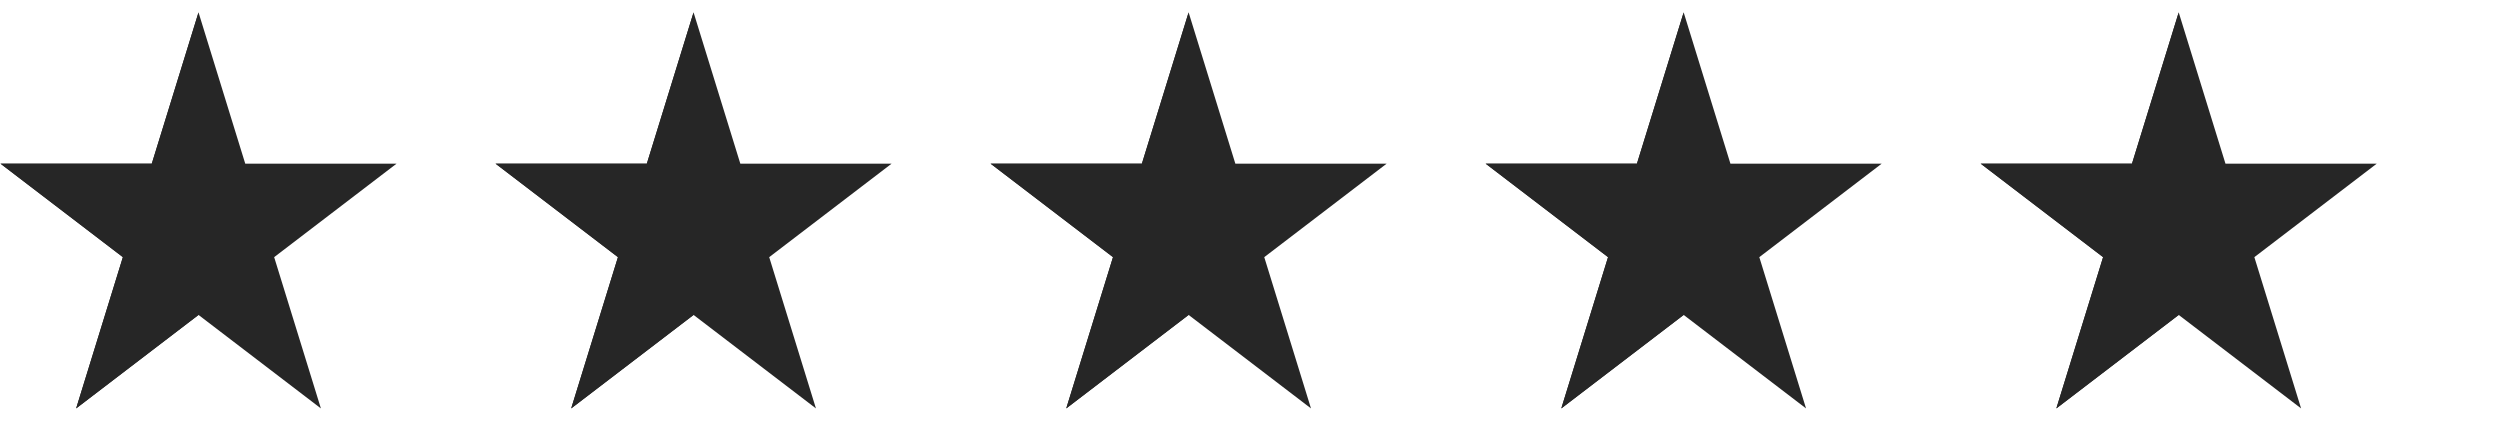 <svg width="101" height="17" viewBox="0 0 101 17" fill="none" xmlns="http://www.w3.org/2000/svg">
<g clip-path="url(#clip0_11_137)">
<path d="M8.02 0.5L6.132 6.612H0.02L4.964 10.389L3.076 16.5L8.02 12.723L12.964 16.5L11.076 10.389L16.02 6.612H9.908L8.02 0.5Z" fill="#262626"/>
<path d="M8.02 0.5V12.723L3.076 16.5L4.964 10.389L0.02 6.612H6.132L8.02 0.5Z" fill="#262626"/>
</g>
<g clip-path="url(#clip1_11_137)">
<path d="M28.02 0.5L26.132 6.612H20.02L24.965 10.389L23.076 16.5L28.02 12.723L32.964 16.5L31.076 10.389L36.02 6.612H29.909L28.02 0.5Z" fill="#262626"/>
<path d="M28.02 0.5V12.723L23.076 16.5L24.965 10.389L20.02 6.612H26.132L28.02 0.5Z" fill="#262626"/>
</g>
<g clip-path="url(#clip2_11_137)">
<path d="M48.02 0.5L46.132 6.612H40.02L44.965 10.389L43.076 16.5L48.02 12.723L52.964 16.5L51.076 10.389L56.02 6.612H49.908L48.02 0.5Z" fill="#262626"/>
<path d="M48.02 0.5V12.723L43.076 16.5L44.965 10.389L40.02 6.612H46.132L48.02 0.5Z" fill="#262626"/>
</g>
<g clip-path="url(#clip3_11_137)">
<path d="M68.02 0.5L66.132 6.612H60.02L64.965 10.389L63.076 16.5L68.02 12.723L72.964 16.5L71.076 10.389L76.02 6.612H69.909L68.02 0.5Z" fill="#262626"/>
<path d="M68.02 0.5V12.723L63.076 16.5L64.965 10.389L60.02 6.612H66.132L68.02 0.5Z" fill="#262626"/>
</g>
<g clip-path="url(#clip4_11_137)">
<path d="M88.02 0.5L86.132 6.612H80.02L84.965 10.389L83.076 16.5L88.02 12.723L92.964 16.5L91.076 10.389L96.02 6.612H89.909L88.02 0.5Z" fill="#262626"/>
<path d="M88.02 0.5V12.723L83.076 16.5L84.965 10.389L80.02 6.612H86.132L88.02 0.5Z" fill="#262626"/>
</g>
<defs>
<clipPath id="clip0_11_137">
<rect width="16" height="16" fill="white" transform="translate(0.02 0.5)"/>
</clipPath>
<clipPath id="clip1_11_137">
<rect width="16" height="16" fill="white" transform="translate(20.02 0.5)"/>
</clipPath>
<clipPath id="clip2_11_137">
<rect width="16" height="16" fill="white" transform="translate(40.02 0.5)"/>
</clipPath>
<clipPath id="clip3_11_137">
<rect width="16" height="16" fill="white" transform="translate(60.02 0.5)"/>
</clipPath>
<clipPath id="clip4_11_137">
<rect width="16" height="16" fill="white" transform="translate(80.02 0.5)"/>
</clipPath>
</defs>
</svg>
